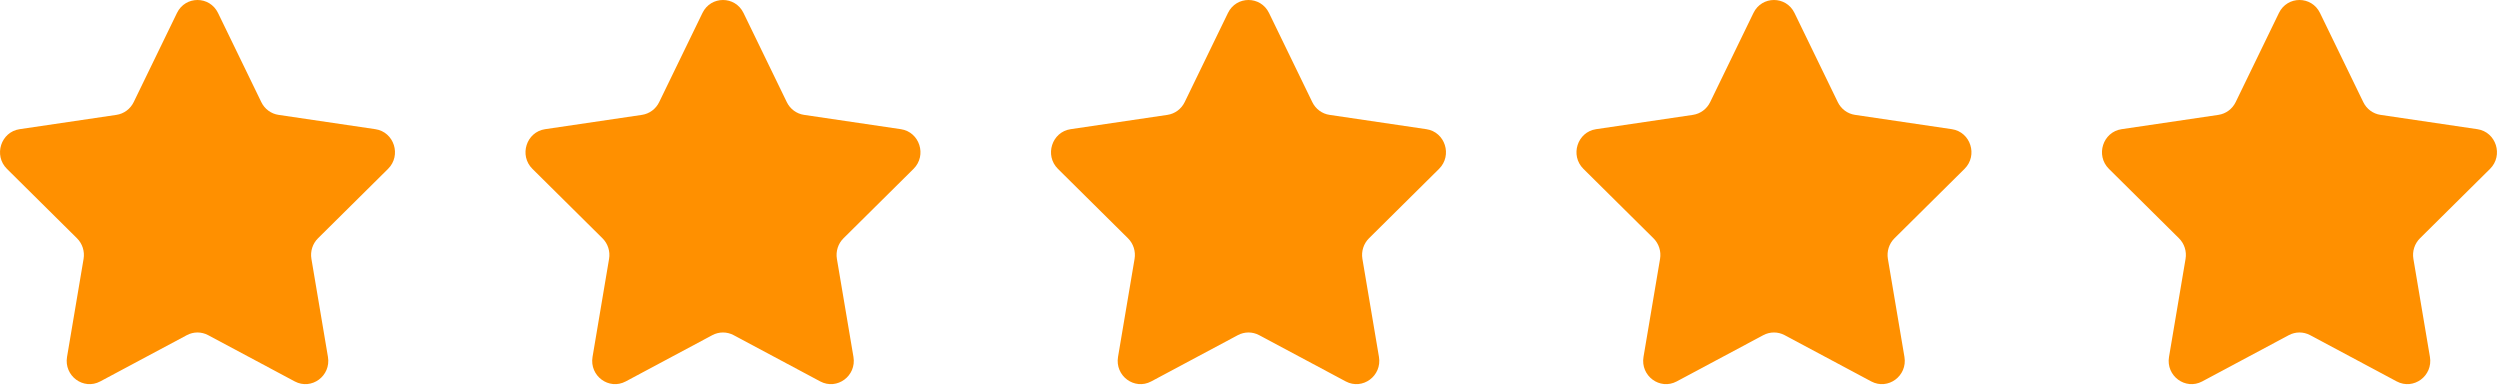 <svg xmlns="http://www.w3.org/2000/svg" fill="none" viewBox="0 0 134 21" height="21" width="134">
<path fill="#FF9000" d="M11.686 0.695L14.007 5.475C14.185 5.843 14.531 6.099 14.93 6.157L20.12 6.924C21.126 7.073 21.528 8.33 20.8 9.051L17.045 12.772C16.756 13.058 16.623 13.471 16.692 13.876L17.578 19.13C17.75 20.148 16.698 20.925 15.798 20.444L11.156 17.964C10.799 17.773 10.372 17.773 10.015 17.964L5.373 20.444C4.473 20.925 3.422 20.148 3.593 19.13L4.48 13.876C4.548 13.471 4.416 13.058 4.127 12.772L0.372 9.051C-0.356 8.33 0.046 7.073 1.052 6.924L6.241 6.157C6.641 6.098 6.986 5.843 7.165 5.475L9.486 0.695C9.936 -0.232 11.236 -0.232 11.686 0.695Z" clip-rule="evenodd" fill-rule="evenodd"></path>
<path fill="#FF9000" d="M39.852 0.695L42.173 5.475C42.352 5.843 42.697 6.099 43.097 6.157L48.286 6.924C49.292 7.073 49.694 8.33 48.966 9.051L45.211 12.772C44.922 13.058 44.79 13.471 44.858 13.876L45.745 19.13C45.917 20.148 44.865 20.925 43.965 20.444L39.323 17.964C38.966 17.773 38.539 17.773 38.181 17.964L33.54 20.444C32.64 20.925 31.588 20.148 31.76 19.13L32.646 13.876C32.715 13.471 32.582 13.058 32.293 12.772L28.538 9.051C27.81 8.33 28.212 7.073 29.218 6.924L34.408 6.157C34.807 6.098 35.153 5.843 35.331 5.475L37.652 0.695C38.102 -0.232 39.402 -0.232 39.852 0.695Z" clip-rule="evenodd" fill-rule="evenodd"></path>
<path fill="#FF9000" d="M68.019 0.695L70.34 5.475C70.519 5.843 70.864 6.099 71.263 6.157L76.453 6.924C77.459 7.073 77.861 8.33 77.133 9.051L73.378 12.772C73.089 13.058 72.957 13.471 73.025 13.876L73.912 19.13C74.083 20.148 73.032 20.925 72.132 20.444L67.49 17.964C67.133 17.773 66.705 17.773 66.348 17.964L61.706 20.444C60.806 20.925 59.755 20.148 59.926 19.13L60.813 13.876C60.881 13.471 60.749 13.058 60.46 12.772L56.705 9.051C55.977 8.33 56.379 7.073 57.385 6.924L62.575 6.157C62.974 6.098 63.319 5.843 63.498 5.475L65.819 0.695C66.269 -0.232 67.569 -0.232 68.019 0.695Z" clip-rule="evenodd" fill-rule="evenodd"></path>
<path fill="#FF9000" d="M96.185 0.695L98.506 5.475C98.684 5.843 99.03 6.099 99.43 6.157L104.619 6.924C105.625 7.073 106.027 8.33 105.299 9.051L101.544 12.772C101.255 13.058 101.123 13.471 101.191 13.876L102.078 19.13C102.249 20.148 101.198 20.925 100.298 20.444L95.656 17.964C95.299 17.773 94.871 17.773 94.514 17.964L89.872 20.444C88.972 20.925 87.921 20.148 88.092 19.13L88.979 13.876C89.047 13.471 88.915 13.058 88.626 12.772L84.871 9.051C84.143 8.33 84.544 7.073 85.551 6.924L90.74 6.157C91.14 6.098 91.485 5.843 91.664 5.475L93.985 0.695C94.435 -0.232 95.735 -0.232 96.185 0.695Z" clip-rule="evenodd" fill-rule="evenodd"></path>
<path fill="#FF9000" d="M124.352 0.695L126.673 5.475C126.851 5.843 127.197 6.099 127.596 6.157L132.786 6.924C133.792 7.073 134.194 8.33 133.466 9.051L129.711 12.772C129.422 13.058 129.289 13.471 129.358 13.876L130.244 19.13C130.416 20.148 129.364 20.925 128.464 20.444L123.823 17.964C123.465 17.773 123.038 17.773 122.681 17.964L118.039 20.444C117.139 20.925 116.087 20.148 116.259 19.13L117.146 13.876C117.214 13.471 117.082 13.058 116.793 12.772L113.038 9.051C112.31 8.33 112.711 7.073 113.718 6.924L118.907 6.157C119.307 6.098 119.652 5.843 119.831 5.475L122.151 0.695C122.602 -0.232 123.902 -0.232 124.352 0.695Z" clip-rule="evenodd" fill-rule="evenodd"></path>
</svg>
